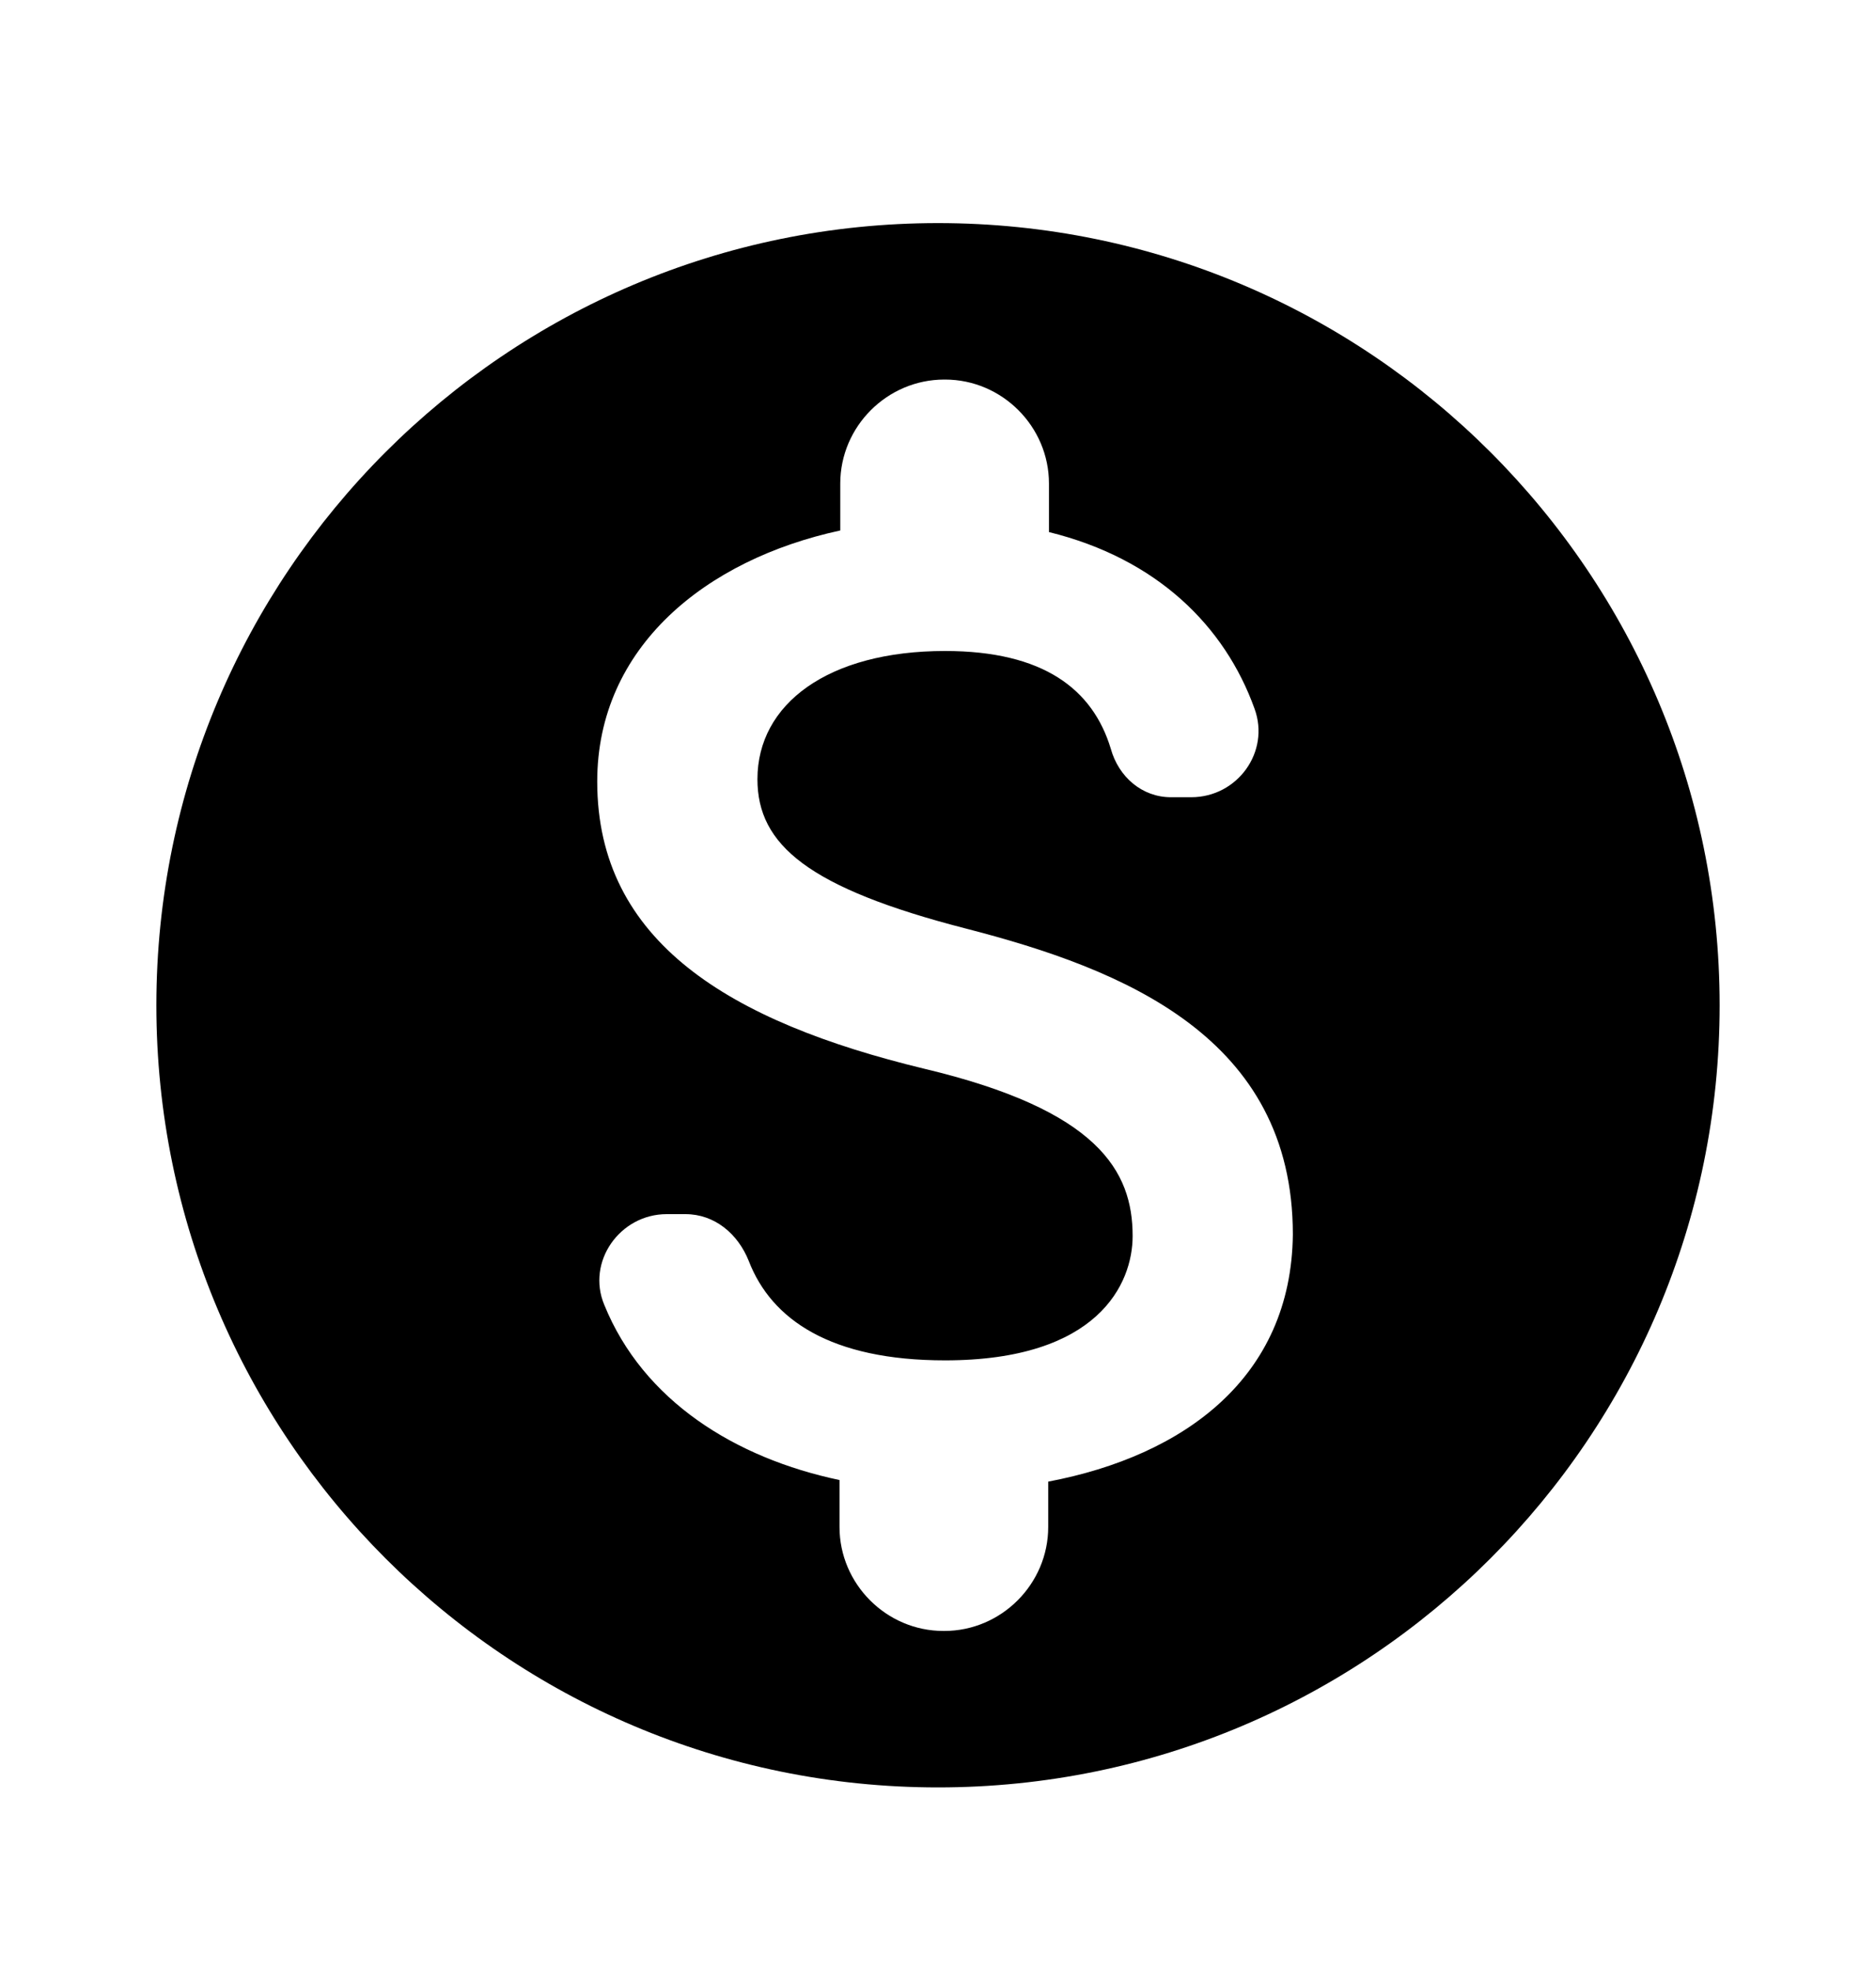 <svg width="20" height="21" viewBox="0 0 20 21" xmlns="http://www.w3.org/2000/svg">
<path id='coin' d="M10 2.377C5.4 2.377 1.667 6.111 1.667 10.711C1.667 15.311 5.4 19.044 10 19.044C14.6 19.044 18.333 15.311 18.333 10.711C18.333 6.111 14.6 2.377 10 2.377ZM11.175 15.786V16.269C11.175 16.877 10.675 17.377 10.067 17.377H10.058C9.45 17.377 8.95 16.877 8.95 16.269V15.769C7.842 15.536 6.858 14.927 6.442 13.902C6.25 13.444 6.608 12.936 7.108 12.936H7.308C7.617 12.936 7.867 13.144 7.983 13.436C8.225 14.061 8.858 14.494 10.075 14.494C11.708 14.494 12.075 13.677 12.075 13.169C12.075 12.477 11.708 11.827 9.85 11.386C7.783 10.886 6.367 10.036 6.367 8.327C6.367 6.894 7.525 5.961 8.958 5.652V5.152C8.958 4.544 9.458 4.044 10.067 4.044H10.075C10.683 4.044 11.183 4.544 11.183 5.152V5.669C12.333 5.952 13.058 6.669 13.375 7.552C13.542 8.011 13.192 8.494 12.7 8.494H12.483C12.175 8.494 11.925 8.277 11.842 7.977C11.65 7.344 11.125 6.936 10.075 6.936C8.825 6.936 8.075 7.502 8.075 8.302C8.075 9.002 8.617 9.461 10.3 9.894C11.983 10.327 13.783 11.052 13.783 13.152C13.767 14.677 12.625 15.511 11.175 15.786Z" />
</svg>
